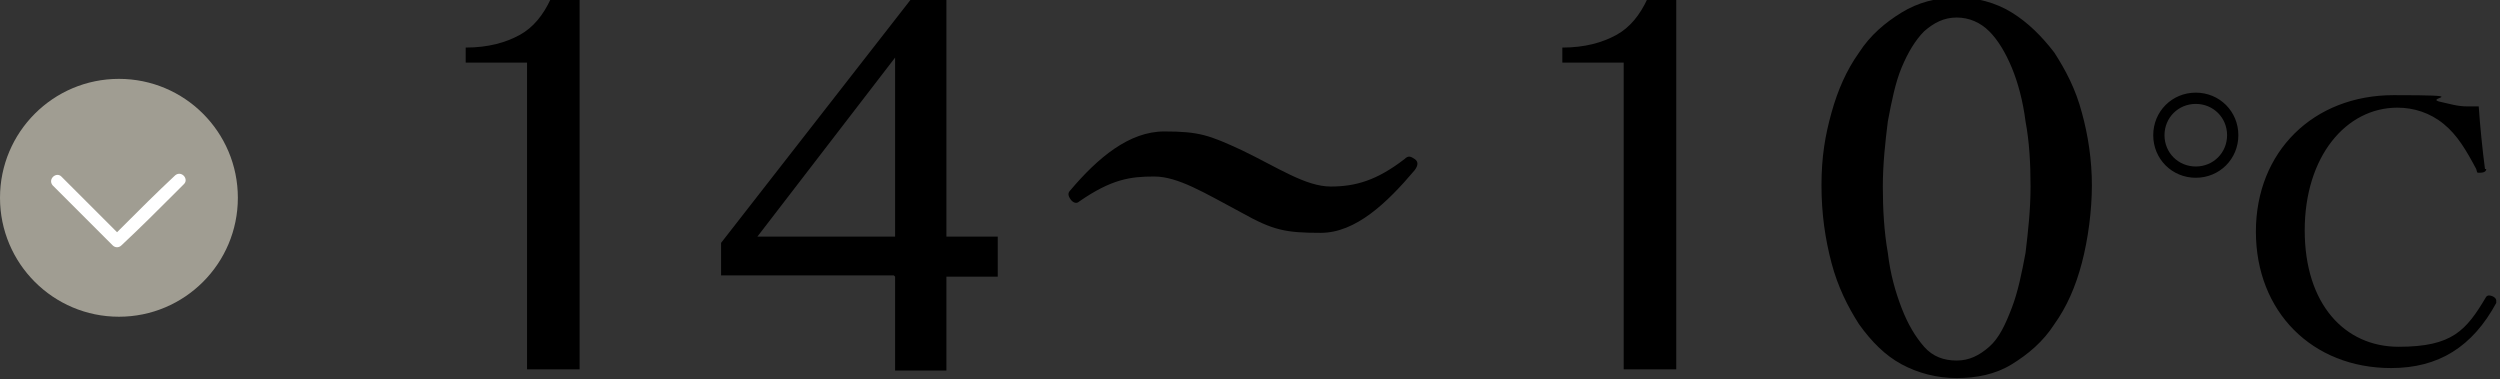 <?xml version="1.0" encoding="UTF-8"?>
<svg xmlns="http://www.w3.org/2000/svg" version="1.1" viewBox="0 0 199.7 30.3">
  <rect x="0" y="0" width="199.7" height="30.3" fill="#333333" stroke="none"/>
  <defs>
    <style>
      .cls-1 {
        fill: #fff;
      }

      .cls-2 {
        fill: #a09d92;
      }
    </style>
  </defs>
  <!-- Generator: Adobe Illustrator 28.7.1, SVG Export Plug-In . SVG Version: 1.2.0 Build 142)  -->
  <g>
    <g id="_レイヤー_1" data-name="レイヤー_1">
      <g>
        <g>
          <g>
            <path d="M42.1,29.5V5h-4.9v-1.2c1.8,0,3.2-.4,4.3-1s1.9-1.6,2.5-2.9h2.3v29.6h-4.1Z"/>
            <path d="M71.4,22h-13.8v-2.6L72.8-.1h2.8v19h4.1v3.2h-4.1v7.5h-4.1v-7.5ZM60.5,18.9h11V4.6l-11,14.3Z"/>
            <path d="M112.2,12.7c.3-.3.5-.2.8,0s.3.5,0,.9c-2.2,2.6-4.7,5-7.5,5s-3.8-.2-6.3-1.6c-3-1.6-5.1-2.9-7-2.9s-3.4.2-6,2c-.2.2-.5.1-.7-.2-.2-.3-.2-.5,0-.7,2.2-2.6,4.7-4.7,7.5-4.7s3.6.3,6.2,1.5c2.9,1.4,5.1,2.9,7.1,2.9s3.7-.5,5.9-2.2Z"/>
            <path d="M129.7,29.5V5h-4.9v-1.2c1.8,0,3.2-.4,4.3-1s1.9-1.6,2.5-2.9h2.3v29.6h-4.1Z"/>
            <path d="M156.3,30.2c-1.6,0-3.1-.4-4.4-1.1s-2.4-1.8-3.4-3.2c-.9-1.4-1.7-3-2.2-4.9-.5-1.9-.8-3.9-.8-6.2s.3-4,.8-5.8c.5-1.8,1.2-3.4,2.2-4.8.9-1.4,2.1-2.4,3.4-3.2,1.3-.8,2.8-1.2,4.4-1.2s3.1.4,4.4,1.2c1.3.8,2.4,1.9,3.4,3.2.9,1.4,1.7,2.9,2.2,4.8.5,1.8.8,3.8.8,5.8s-.3,4.3-.8,6.2c-.5,1.9-1.2,3.5-2.2,4.9-.9,1.4-2.1,2.4-3.4,3.2s-2.8,1.1-4.4,1.1ZM156.3,28.8c1,0,1.8-.4,2.6-1.1s1.3-1.8,1.8-3.1.8-2.8,1.1-4.4c.2-1.7.4-3.4.4-5.3s-.1-3.6-.4-5.2c-.2-1.6-.6-3.1-1.1-4.3s-1.1-2.2-1.8-2.9-1.6-1.1-2.6-1.1-1.8.4-2.6,1.1c-.7.7-1.3,1.7-1.8,2.9s-.8,2.7-1.1,4.3c-.2,1.6-.4,3.4-.4,5.2s.1,3.6.4,5.3c.2,1.7.6,3.1,1.1,4.4s1.1,2.3,1.8,3.1c.7.8,1.6,1.1,2.6,1.1Z"/>
          </g>
          <path d="M178.8,10.8c0,1.9-1.5,3.4-3.4,3.4s-3.4-1.5-3.4-3.4,1.5-3.4,3.4-3.4,3.4,1.5,3.4,3.4ZM172.9,10.8c0,1.4,1.1,2.5,2.5,2.5s2.5-1.1,2.5-2.5-1.1-2.5-2.5-2.5-2.5,1.1-2.5,2.5ZM198.6,13.5c0,.2-.2.3-.5.3s-.2,0-.3-.3c-.8-1.5-1.5-2.7-2.6-3.6-1.1-.9-2.4-1.3-3.7-1.3-4.1,0-7.4,3.9-7.4,9.8s3.2,9.3,7.5,9.3,5.4-1.3,7-4c0,0,.1-.1.2-.1.3,0,.6.2.6.4s0,.1,0,.2c-1.9,3.5-4.6,5.2-8.4,5.2-6.3,0-10.8-4.5-10.8-10.9s4.6-10.9,11-10.9,2.6.2,3.6.5c.9.2,1.5.4,2.3.4s.6,0,.9,0c.1,1.5.3,3.5.5,5h0Z"/>
        </g>
        <g>
          <circle class="cls-2" cx="9.5" cy="15.8" r="9.5"/>
          <path class="cls-1" d="M4.2,14.8c1.4,1.4,2.8,2.8,4.2,4.2s.4.4.6.6.5.2.7,0c1.5-1.4,2.9-2.8,4.4-4.3s.4-.4.6-.6c.4-.4-.2-1.1-.7-.7-1.5,1.4-2.9,2.8-4.4,4.3s-.4.4-.6.6h.7c-1.4-1.4-2.8-2.8-4.2-4.2s-.4-.4-.6-.6c-.4-.4-1.1.2-.7.7h0Z"/>
        </g>
      </g>
    </g>
  </g>
</svg>